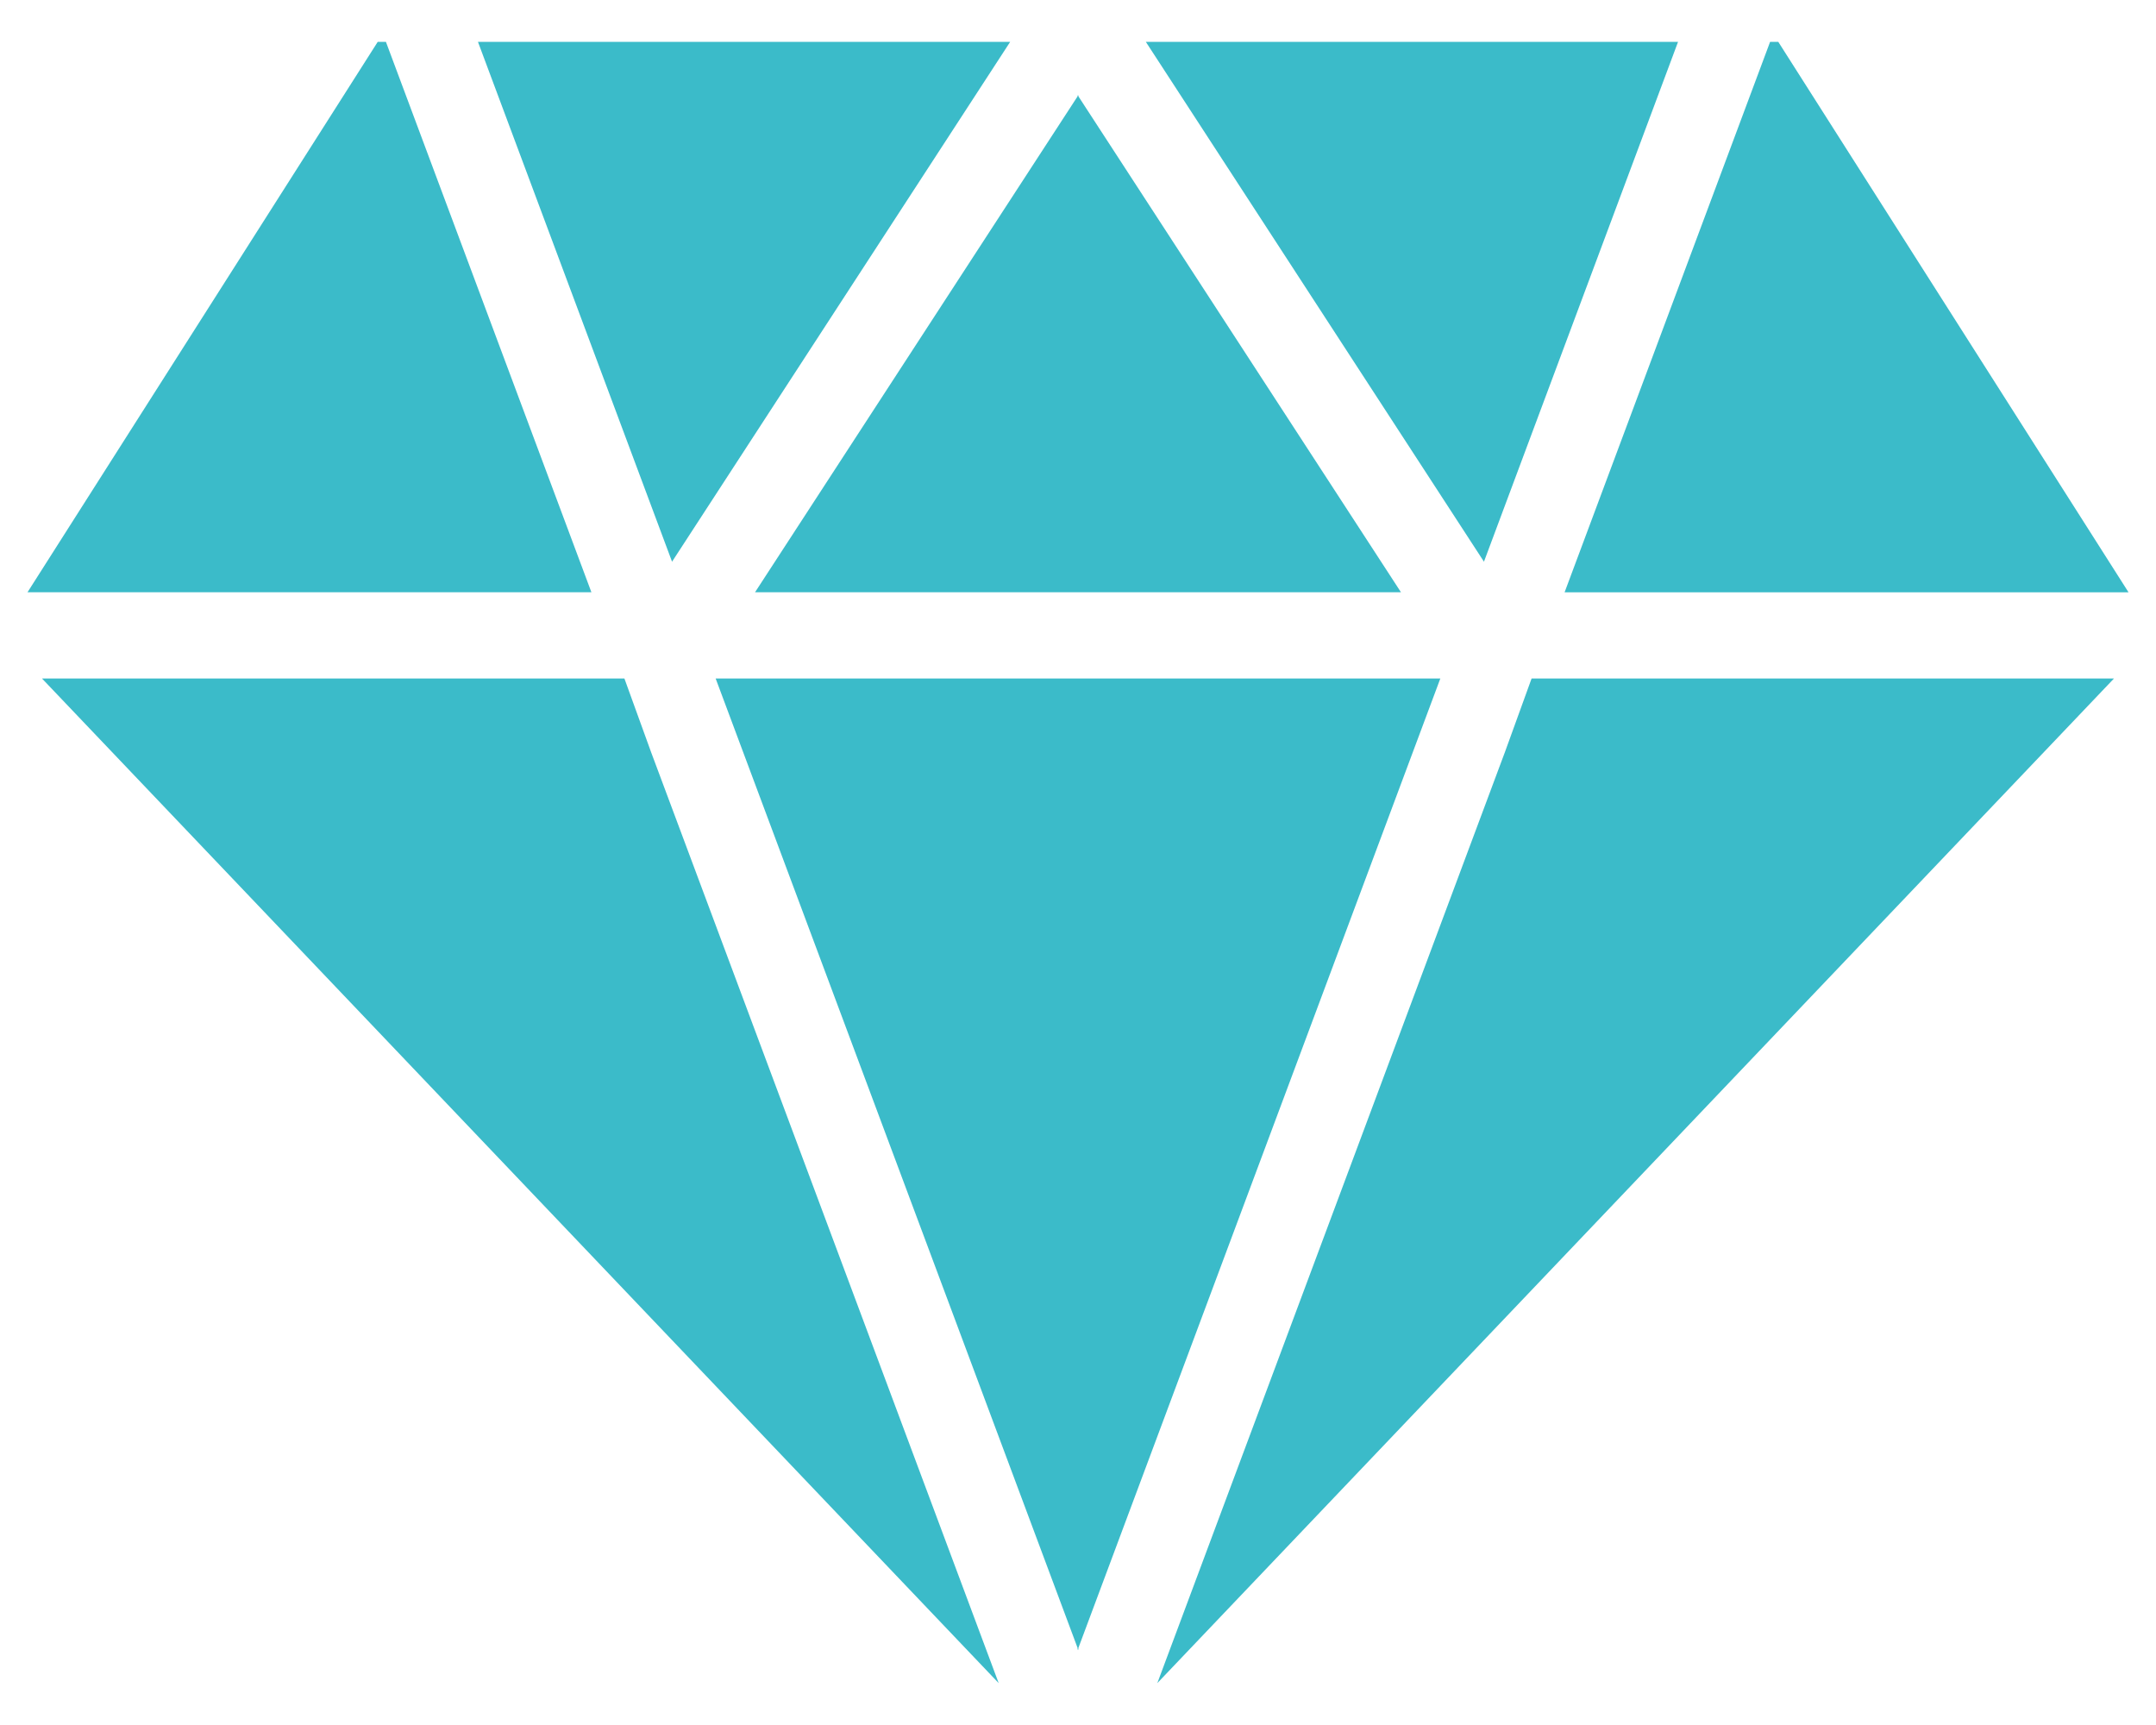 <?xml version="1.0" encoding="UTF-8" standalone="no"?>
<!-- Created with Inkscape (http://www.inkscape.org/) -->

<svg
   xmlns:dc="http://purl.org/dc/elements/1.1/"
   xmlns:cc="http://creativecommons.org/ns#"
   xmlns:rdf="http://www.w3.org/1999/02/22-rdf-syntax-ns#"
   xmlns:svg="http://www.w3.org/2000/svg"
   xmlns="http://www.w3.org/2000/svg"
   xmlns:sodipodi="http://sodipodi.sourceforge.net/DTD/sodipodi-0.dtd"
   xmlns:inkscape="http://www.inkscape.org/namespaces/inkscape"
   width="200"
   height="160"
   viewBox="0 0 200 160"
   version="1.1"
   id="SVGRoot"
   inkscape:export-filename="/home/stas/gem-1.png"
   inkscape:export-xdpi="96"
   inkscape:export-ydpi="96"
   inkscape:version="0.92.1 unknown"
   sodipodi:docname="gem-1.svg">
  <sodipodi:namedview
     id="base"
     pagecolor="#ffffff"
     bordercolor="#666666"
     borderopacity="1.0"
     inkscape:pageopacity="0.0"
     inkscape:pageshadow="2"
     inkscape:zoom="2"
     inkscape:cx="70.5"
     inkscape:cy="64"
     inkscape:document-units="px"
     inkscape:current-layer="layer1"
     showgrid="true"
     inkscape:window-width="1600"
     inkscape:window-height="850"
     inkscape:window-x="0"
     inkscape:window-y="25"
     inkscape:window-maximized="1"
     inkscape:grid-bbox="true">
    <inkscape:grid
       type="xygrid"
       id="grid5086" />
  </sodipodi:namedview>
  <defs
     id="defs4521" />
  <g
     id="layer1"
     inkscape:groupmode="layer"
     inkscape:label="Layer 1"
     transform="translate(0,32)">
    <path
       inkscape:connector-curvature="0"
       style="fill:#38bac8;fill-opacity:0.984;fill-rule:evenodd;stroke:none;stroke-width:1px;stroke-linecap:butt;stroke-linejoin:miter;stroke-opacity:1"
       d="M 35.039,-28.117 2.551,22.936 h 52.311 l -19.062,-51.053 z m 9.299,0 18.004,48.217 31.365,-48.217 z m 61.955,0 31.365,48.217 18.004,-48.217 z m 57.908,0 -19.062,51.053 h 52.311 l -32.488,-51.053 z m -64.24,4.936 v 0.119 L 70.039,22.936 h 29.922 0.078 29.922 L 100.039,-23.062 v -0.119 l -0.039,0.06 z M 3.898,30.936 92.643,124.117 60.396,37.76 57.924,30.936 Z m 62.49,0 33.572,89.91 v 0.209 l 0.039,-0.105 0.039,0.105 v -0.209 l 33.572,-89.91 h -33.572 -0.078 z m 75.688,0 -2.473,6.824 -32.246,86.357 88.744,-93.182 z"
       id="path4498" />
  </g>
</svg>
